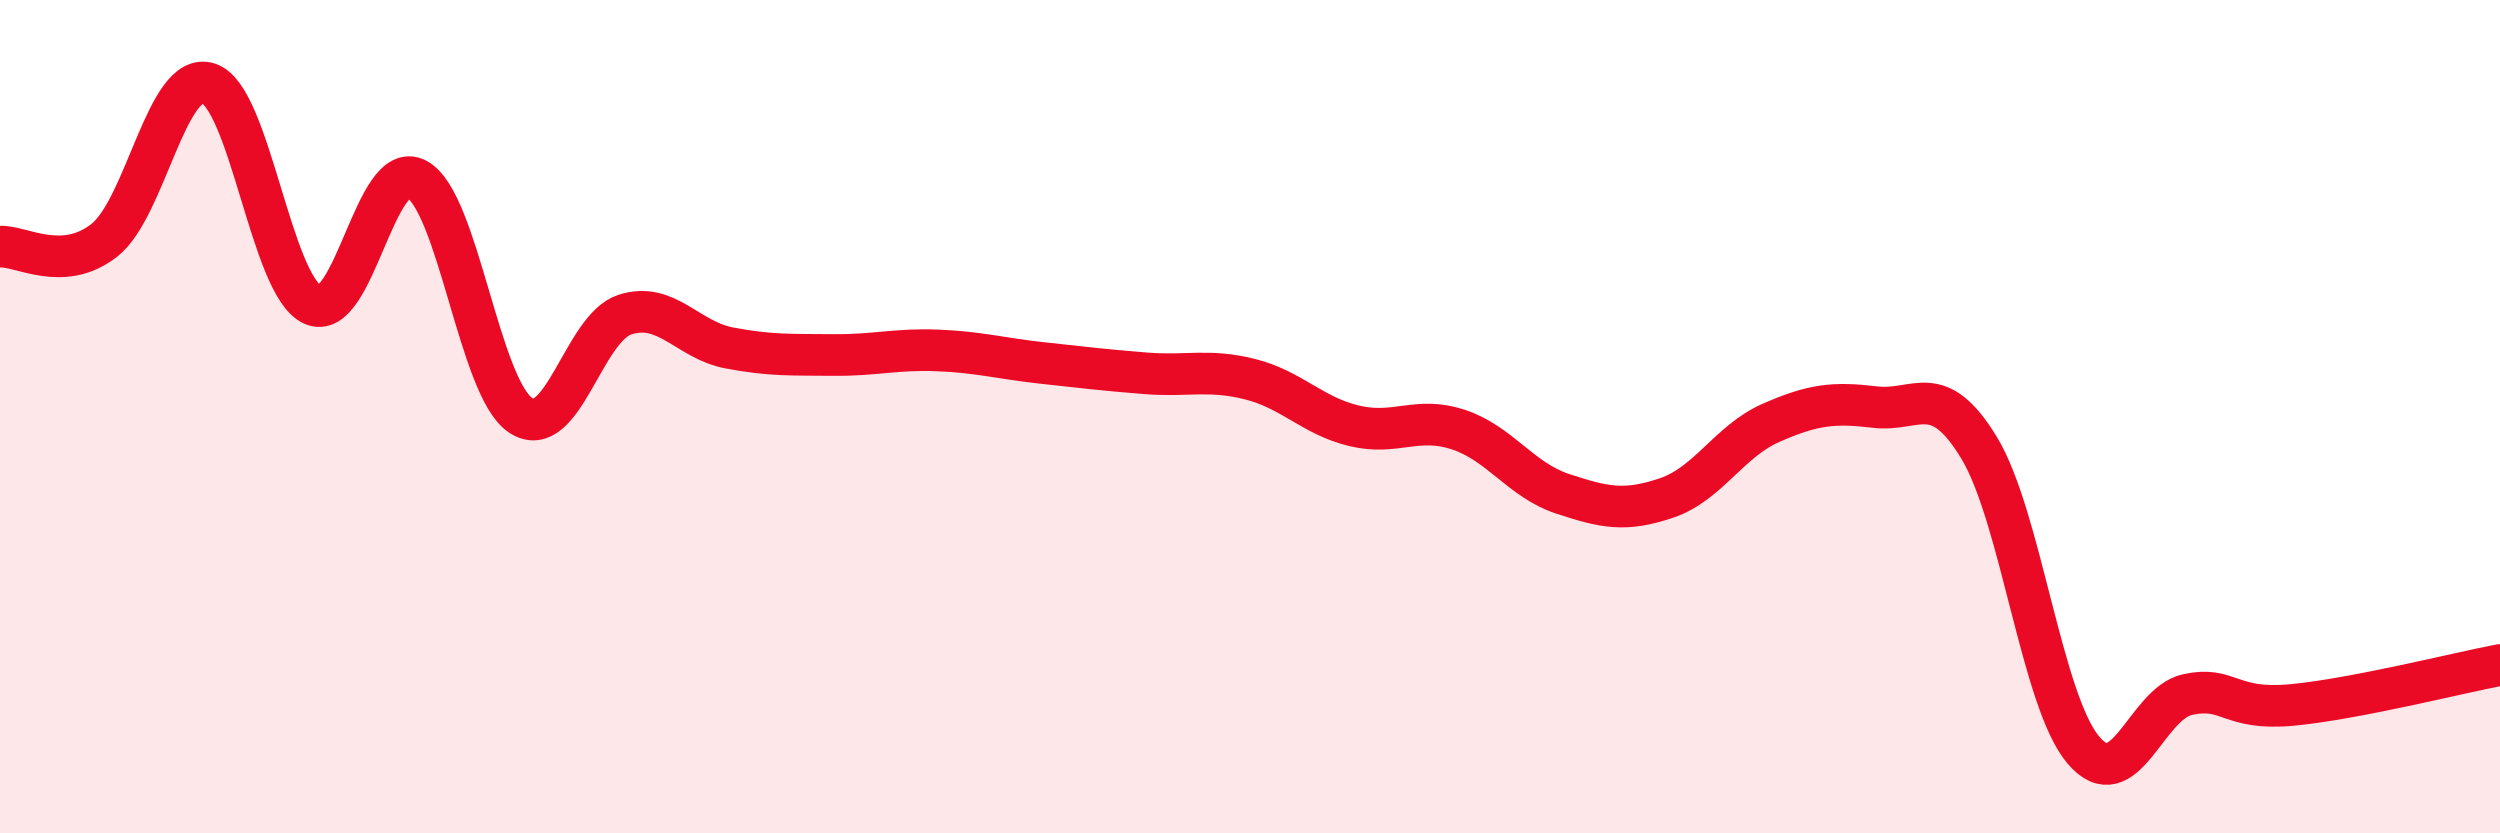 
    <svg width="60" height="20" viewBox="0 0 60 20" xmlns="http://www.w3.org/2000/svg">
      <path
        d="M 0,5.92 C 0.5,5.89 1.5,6.55 2.5,5.77 C 3.5,4.99 4,1.69 5,2 C 6,2.31 6.5,6.85 7.5,7.31 C 8.5,7.77 9,3.77 10,4.3 C 11,4.83 11.5,9.32 12.5,9.97 C 13.5,10.62 14,7.87 15,7.55 C 16,7.23 16.5,8.16 17.5,8.35 C 18.5,8.54 19,8.51 20,8.52 C 21,8.53 21.5,8.37 22.5,8.41 C 23.5,8.45 24,8.6 25,8.71 C 26,8.82 26.5,8.88 27.5,8.96 C 28.5,9.04 29,8.85 30,9.1 C 31,9.35 31.5,9.98 32.5,10.22 C 33.5,10.46 34,9.98 35,10.31 C 36,10.64 36.5,11.52 37.5,11.85 C 38.5,12.18 39,12.29 40,11.95 C 41,11.61 41.5,10.59 42.5,10.15 C 43.5,9.71 44,9.65 45,9.77 C 46,9.89 46.5,9.1 47.5,10.75 C 48.5,12.4 49,16.82 50,18 C 51,19.18 51.5,16.89 52.5,16.67 C 53.5,16.45 53.5,17.06 55,16.92 C 56.5,16.78 59,16.15 60,15.96L60 20L0 20Z"
        fill="#EB0A25"
        opacity="0.1"
        stroke-linecap="round"
        stroke-linejoin="round"
      />
      <path
        d="M 0,5.92 C 0.5,5.89 1.5,6.55 2.5,5.77 C 3.5,4.99 4,1.69 5,2 C 6,2.31 6.5,6.85 7.5,7.31 C 8.5,7.77 9,3.77 10,4.3 C 11,4.83 11.5,9.32 12.5,9.97 C 13.5,10.62 14,7.87 15,7.55 C 16,7.23 16.5,8.16 17.5,8.35 C 18.5,8.54 19,8.51 20,8.52 C 21,8.53 21.5,8.37 22.5,8.41 C 23.5,8.45 24,8.6 25,8.71 C 26,8.82 26.5,8.88 27.5,8.96 C 28.5,9.04 29,8.85 30,9.1 C 31,9.35 31.5,9.98 32.5,10.22 C 33.5,10.46 34,9.98 35,10.31 C 36,10.64 36.5,11.52 37.5,11.85 C 38.5,12.18 39,12.29 40,11.95 C 41,11.61 41.5,10.59 42.5,10.15 C 43.5,9.71 44,9.65 45,9.77 C 46,9.89 46.5,9.1 47.5,10.75 C 48.5,12.4 49,16.82 50,18 C 51,19.18 51.5,16.89 52.5,16.67 C 53.5,16.45 53.5,17.06 55,16.92 C 56.5,16.78 59,16.15 60,15.96"
        stroke="#EB0A25"
        stroke-width="1"
        fill="none"
        stroke-linecap="round"
        stroke-linejoin="round"
      />
    </svg>
  
